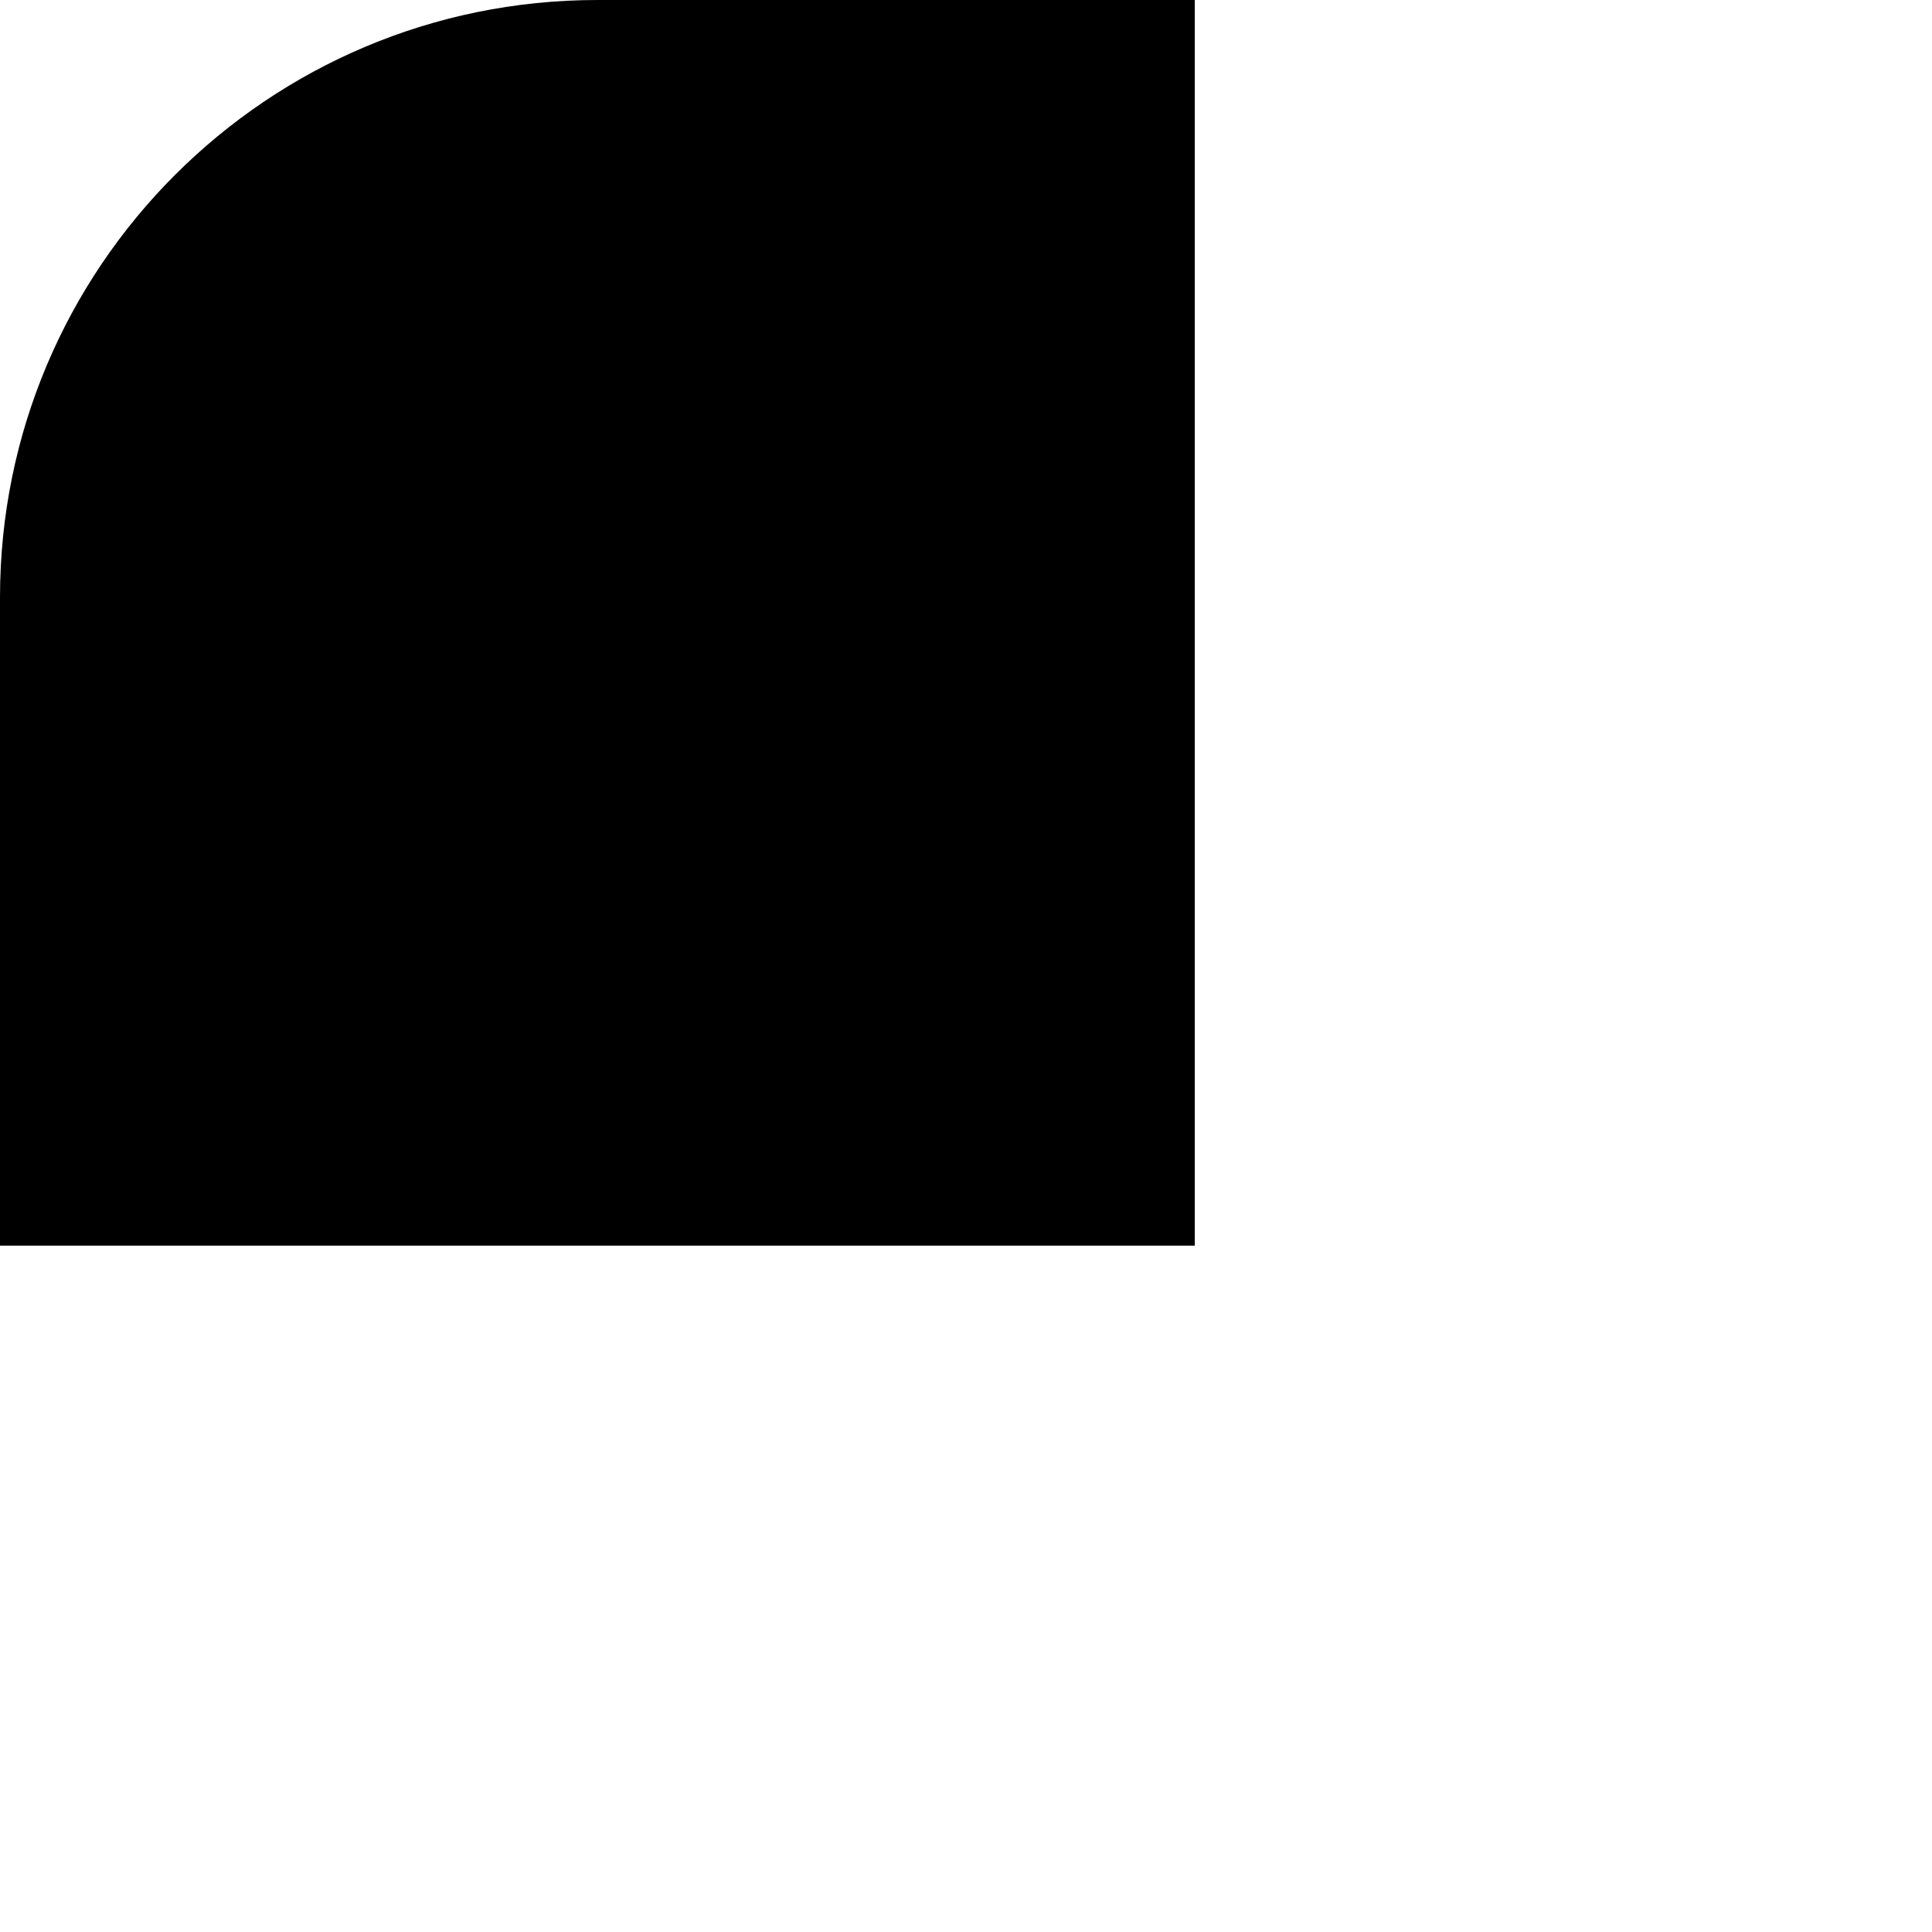 <svg width="76" height="76" viewBox="0 0 76 76" fill="none" xmlns="http://www.w3.org/2000/svg">
<g id="Frame 40535">
<rect id="Rectangle 19389" width="76" height="76" fill="white"/>
<path id="Rectangle 19390" d="M47 0H23.5C10.521 0 0 10.521 0 23.5V49H47V0Z" fill="black"/>
</g>
</svg>
